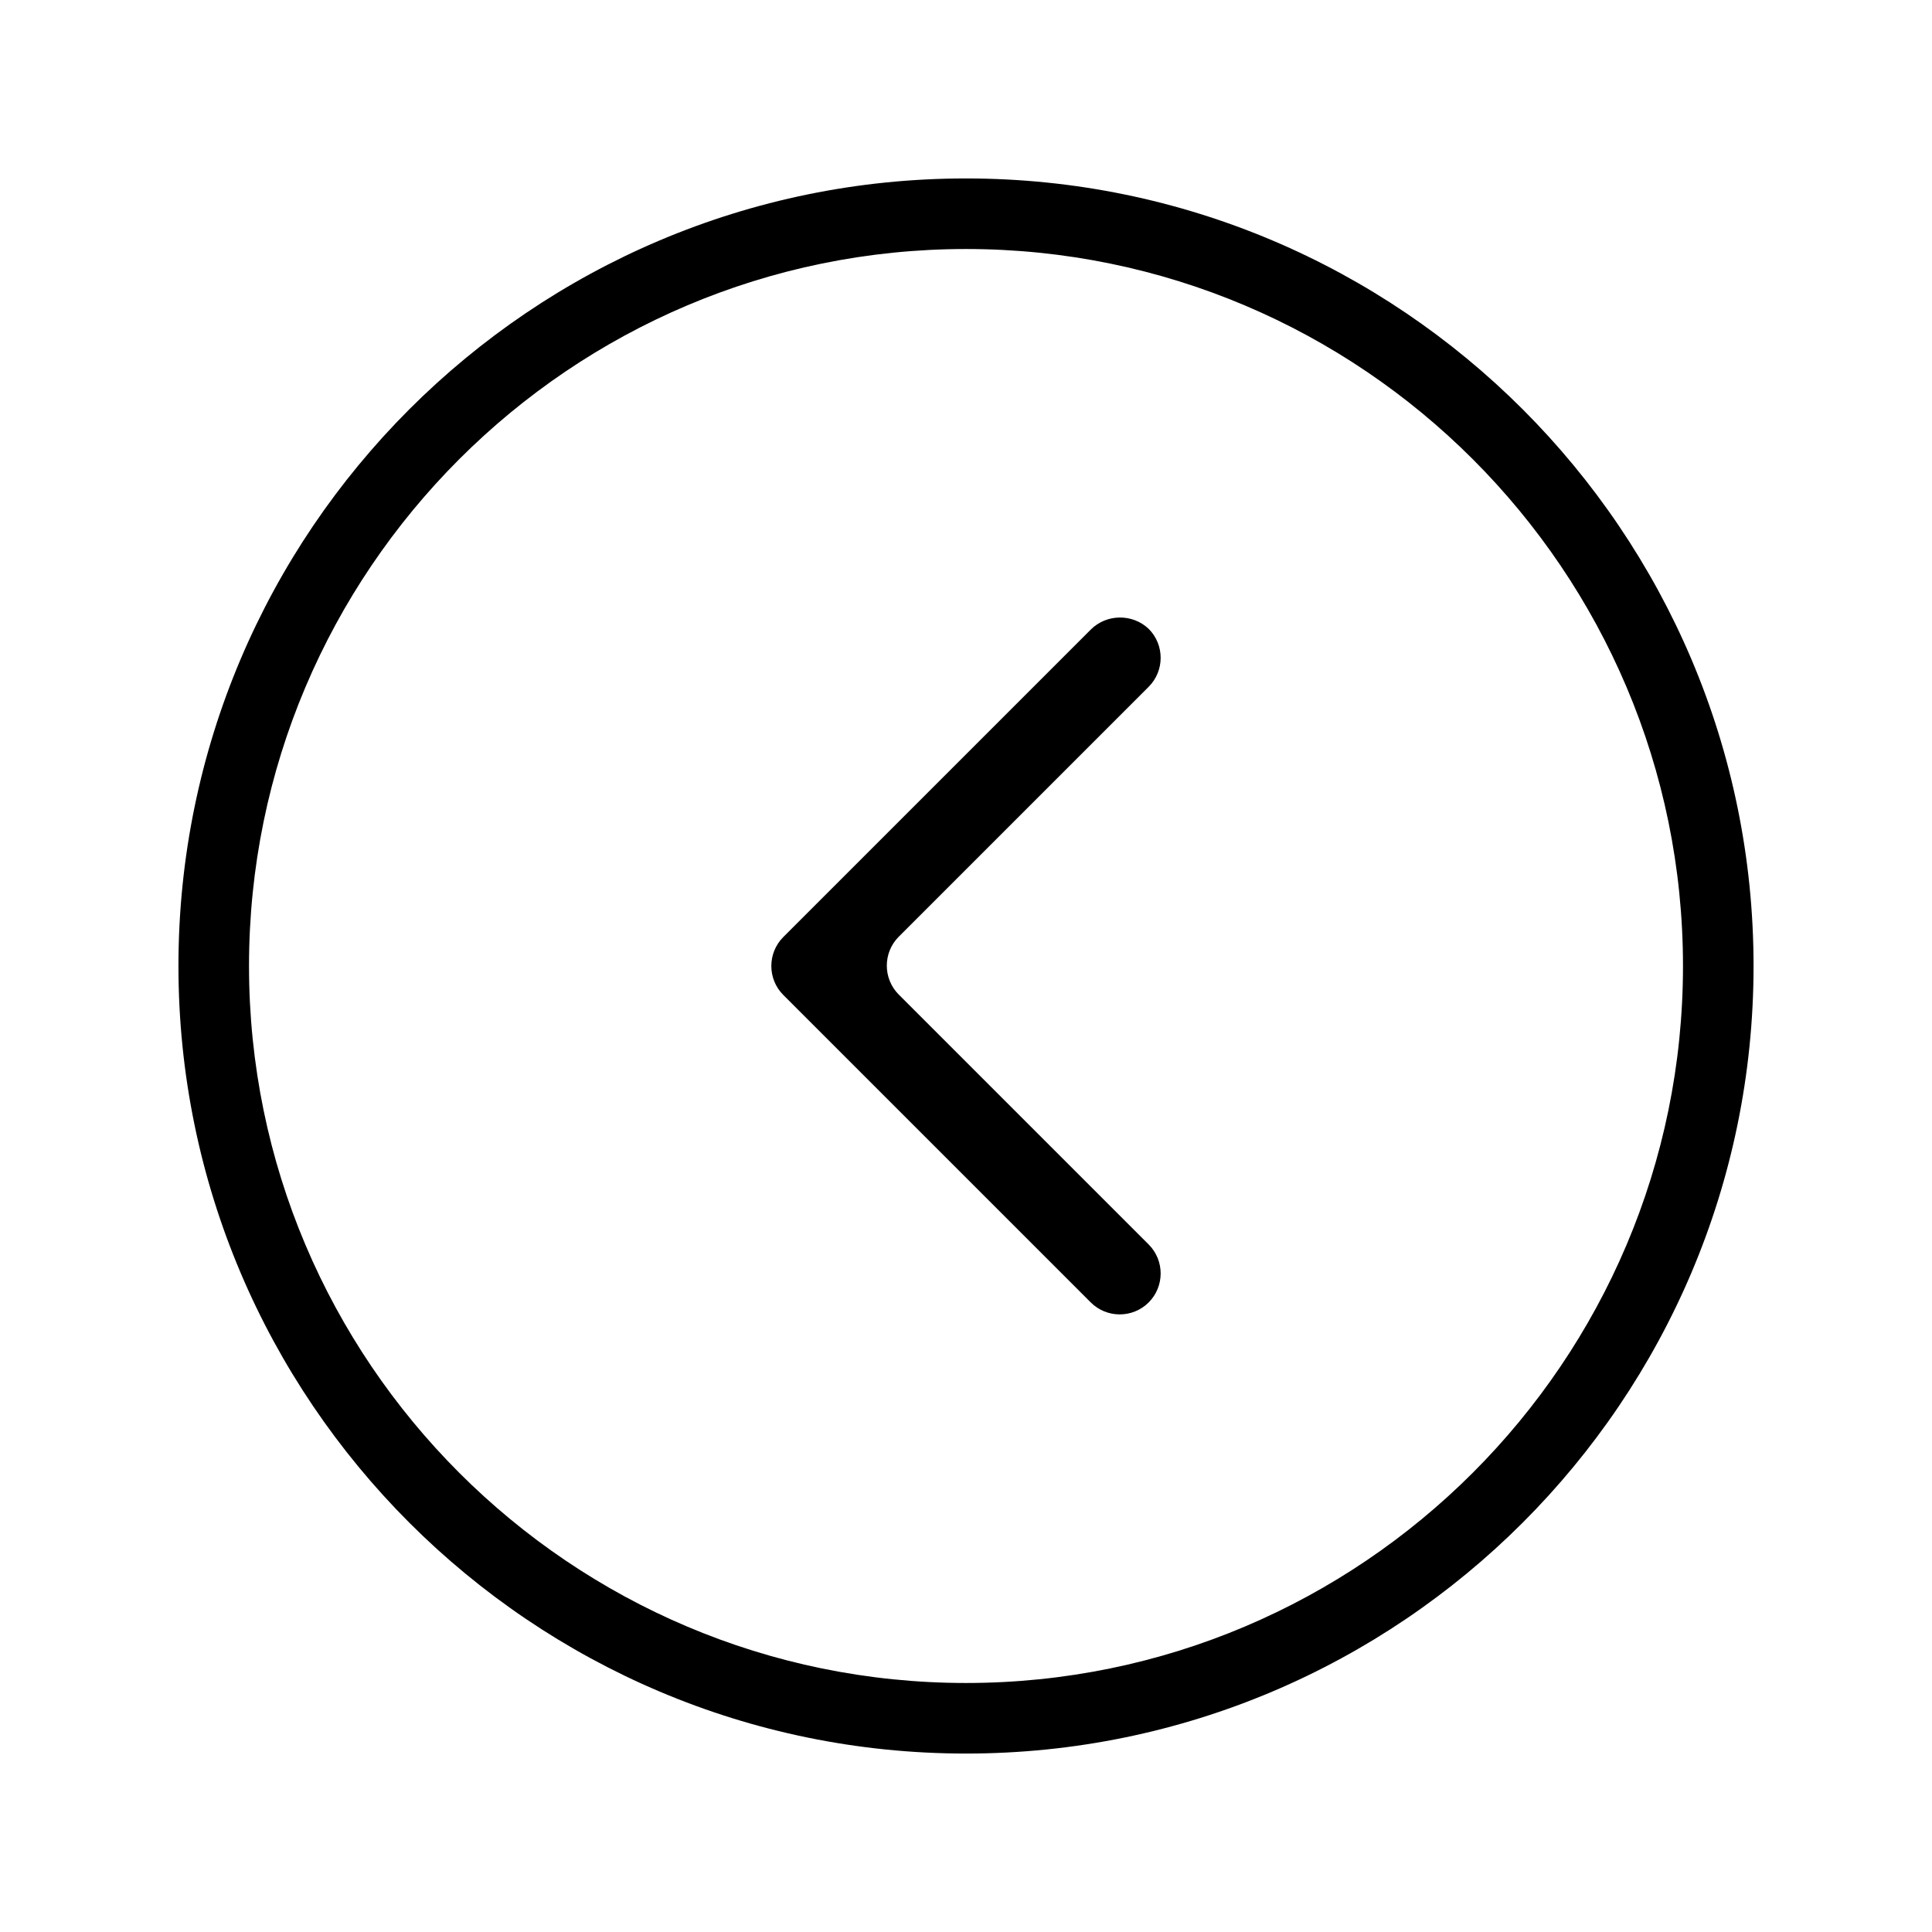 <?xml version="1.0" encoding="UTF-8"?>
<!-- Uploaded to: SVG Repo, www.svgrepo.com, Generator: SVG Repo Mixer Tools -->
<svg fill="#000000" width="800px" height="800px" version="1.1" viewBox="144 144 512 512" xmlns="http://www.w3.org/2000/svg">
 <g>
  <path d="m433.06 310.85-81.477 81.477c-4.231 4.231-4.231 11.121 0 15.352l81.477 81.477c4.231 4.231 11.121 4.231 15.352 0 4.231-4.231 4.231-11.121 0-15.352l-66.223-66.223c-4.231-4.231-4.231-11.121 0-15.352l66.223-66.223c4.231-4.231 4.231-11.121 0-15.352-4.234-4.035-11.121-4.035-15.352 0.195z"/>
  <path d="m400 608.71c-115.13 0-208.71-93.582-208.71-208.71 0-115.13 93.578-208.71 208.71-208.71s208.71 93.578 208.71 208.71c0 115.12-93.582 208.71-208.71 208.71zm0-398.72c-104.8 0-190.01 85.215-190.01 190.01 0 104.79 85.215 190.01 190.01 190.01 104.79 0 190.01-85.215 190.01-190.01 0-104.8-85.215-190.01-190.01-190.01z"/>
 </g>
</svg>